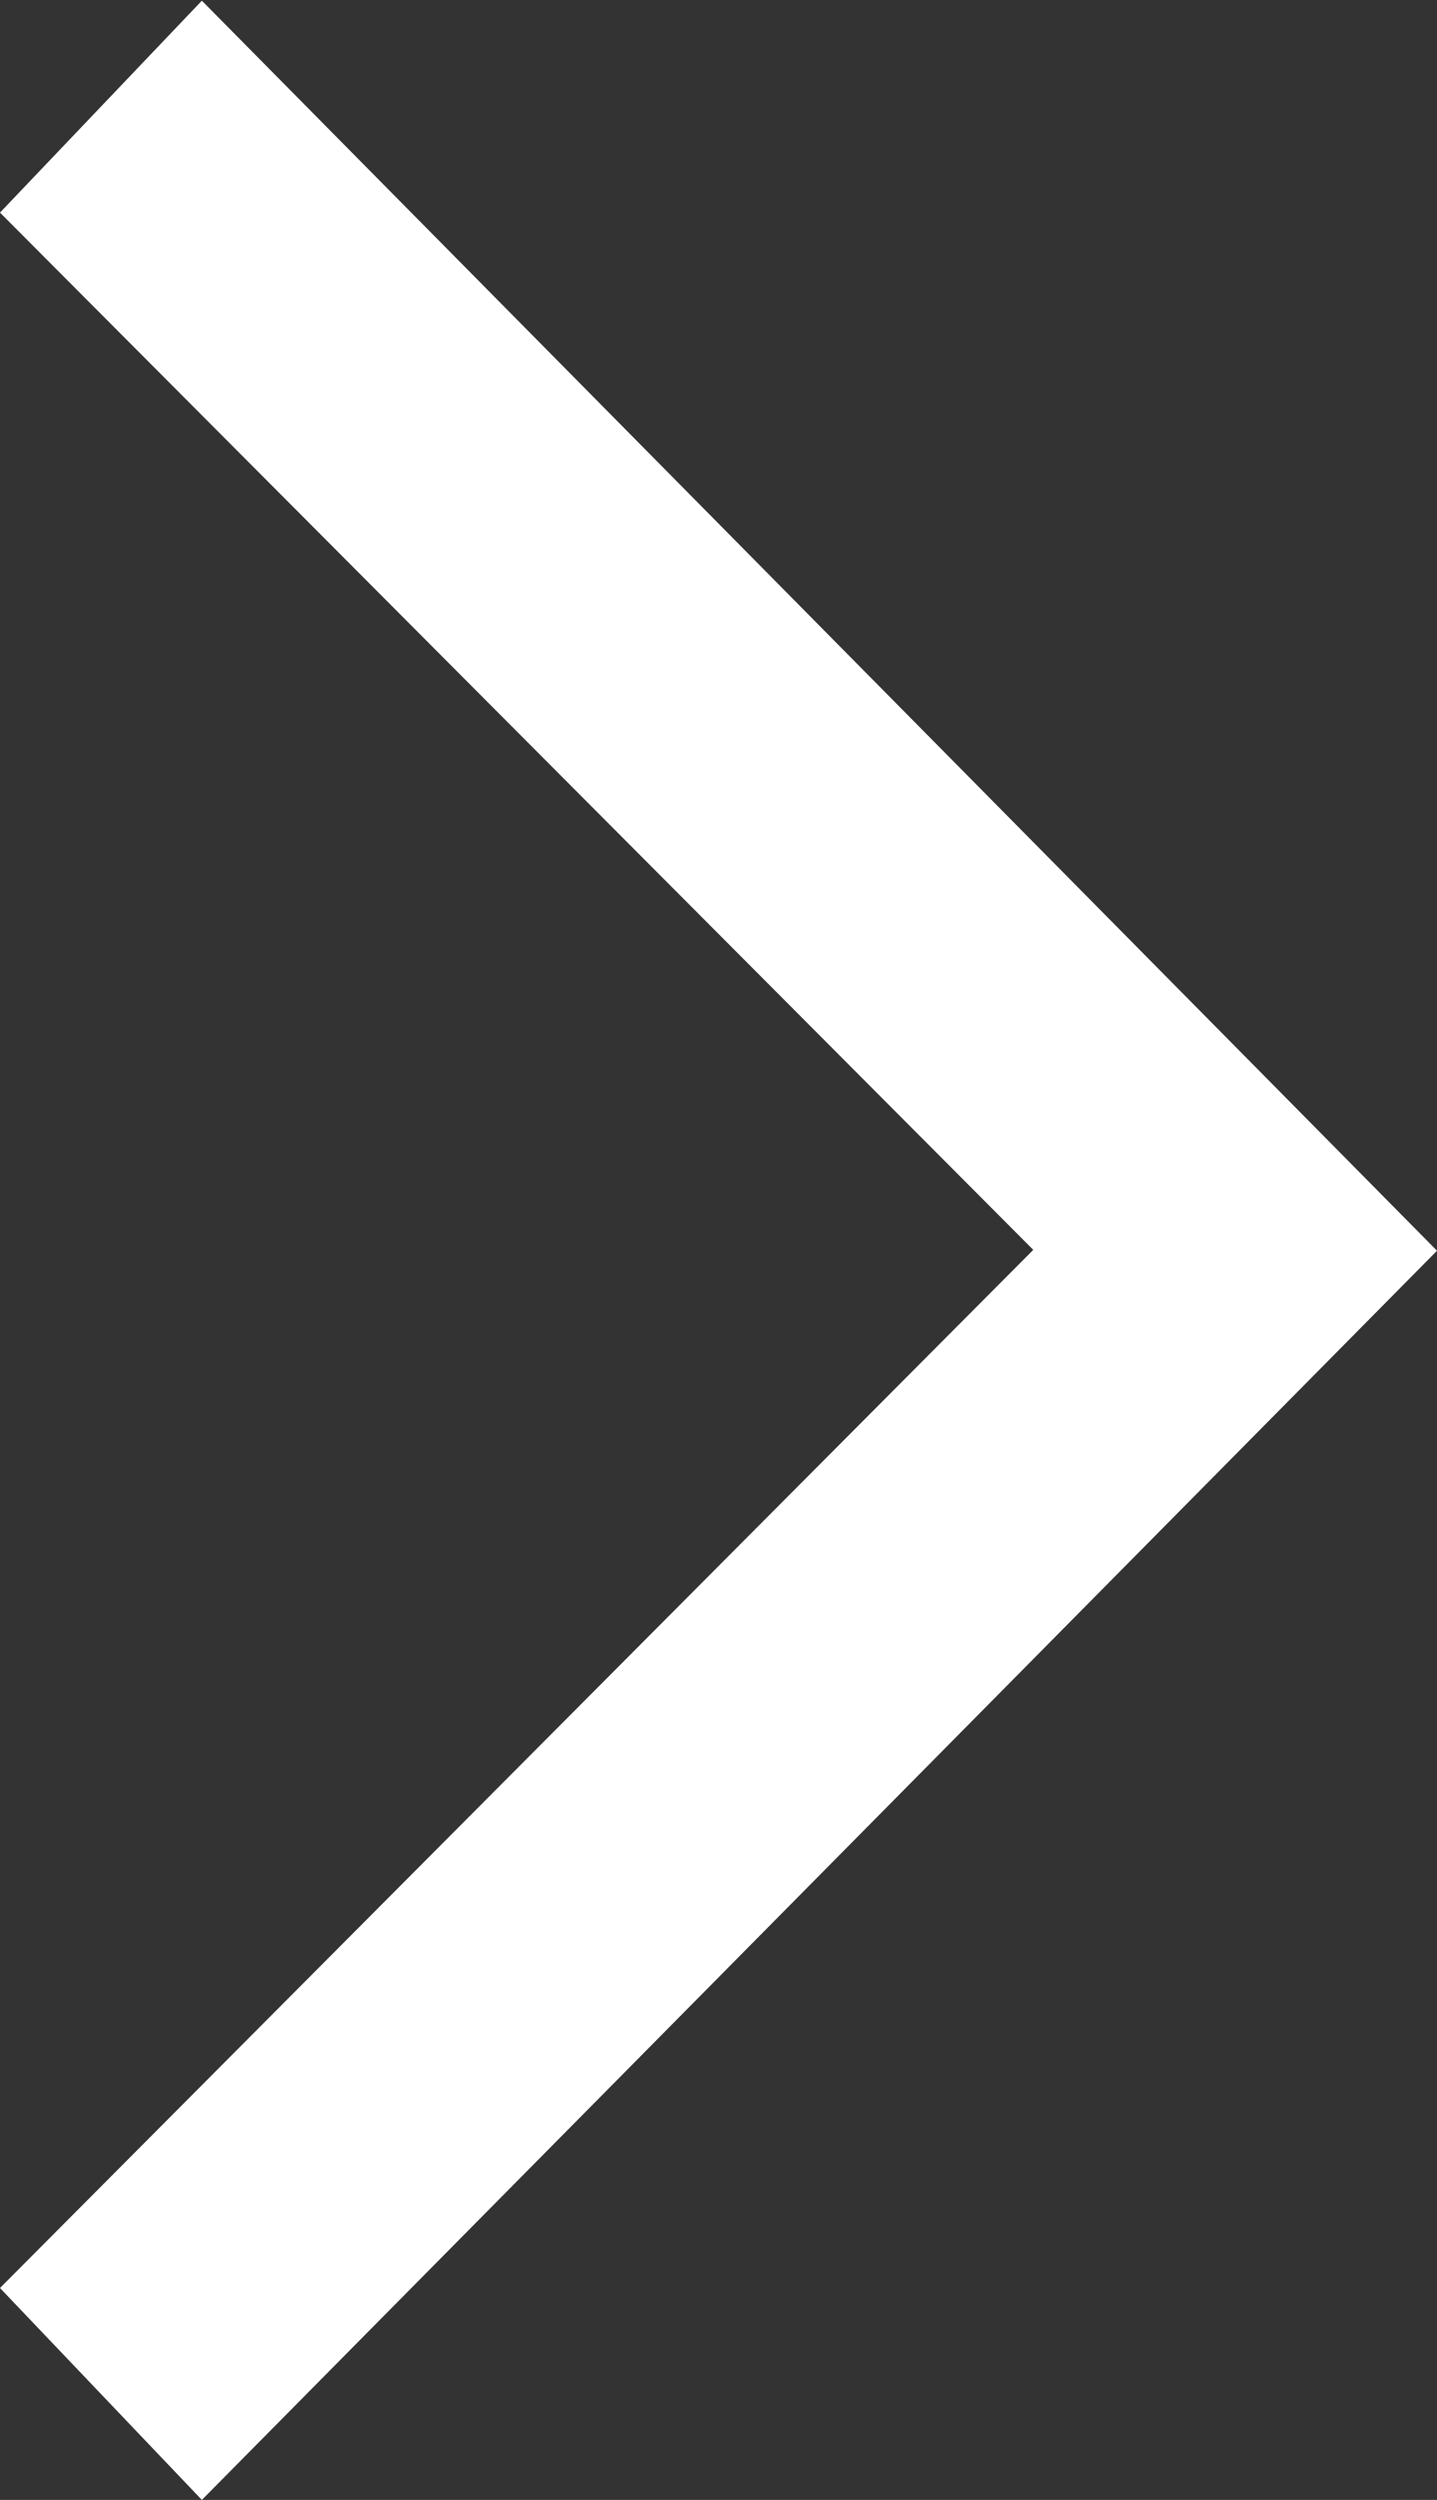 <svg xmlns="http://www.w3.org/2000/svg" width="8.215" height="14.287" viewBox="0 0 8.215 14.287">
  <rect x="0" y="0" width="8.215" height="14.287" fill="#333333" stroke="none"/>
  <path id="シェイプ_278_1" data-name="シェイプ 278 1" d="M34.154,28.272,33,27.061l5.907-5.933L33,15.2l1.154-1.211,7.061,7.144Z" transform="translate(-33 -13.985)" fill="#FFF" fill-rule="evenodd"/>
</svg>
